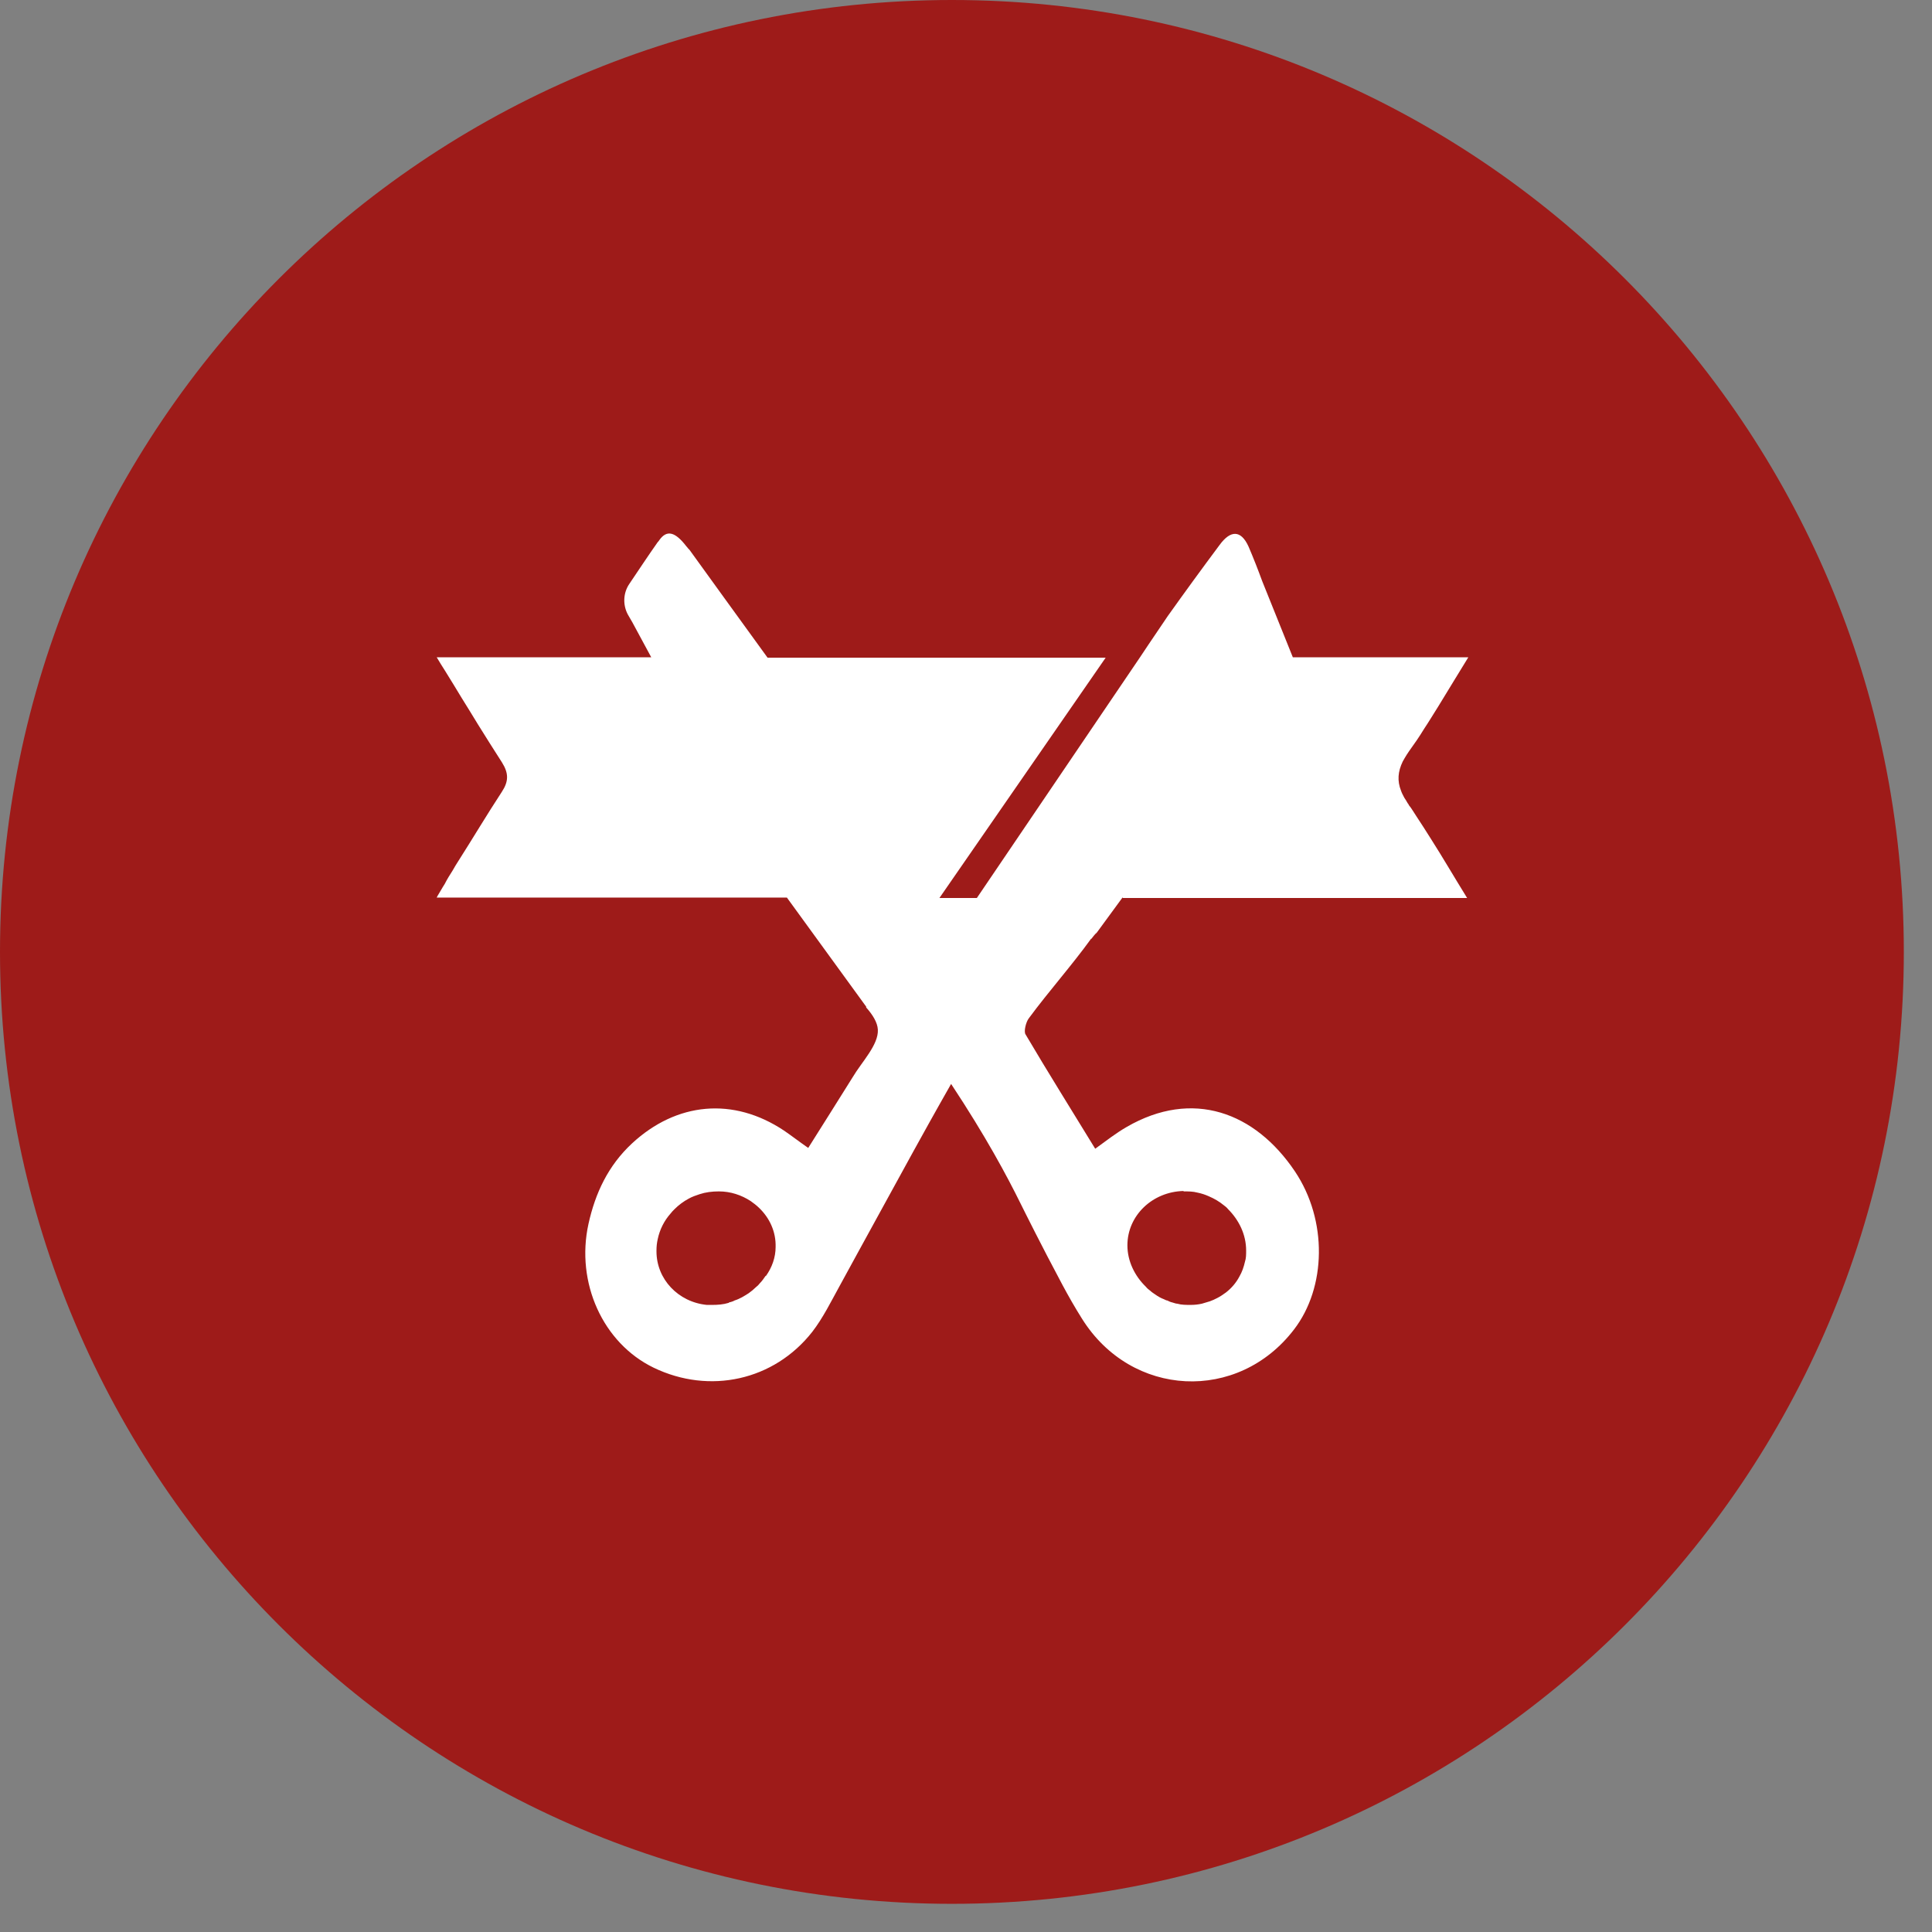 <?xml version="1.0" encoding="UTF-8"?> <svg xmlns="http://www.w3.org/2000/svg" width="48" height="48" viewBox="0 0 48 48" fill="none"><rect x="0" y="0" width="48" height="48" fill="#808080" stroke="none"/><g clip-path="url(#clip0_1316_27)"><path d="M23.65 47.3C36.712 47.3 47.3 36.712 47.3 23.65C47.3 10.588 36.712 0 23.65 0C10.588 0 0 10.588 0 23.65C0 36.712 10.588 47.3 23.65 47.3Z" fill="#9E1B19"></path><path d="M27.11 23.33C27.16 23.27 27.2 23.21 27.25 23.17L27.88 22.31C27.88 22.31 27.88 22.3 27.89 22.29C27.89 22.29 27.89 22.29 27.89 22.31H36.45C36.14 21.81 35.85 21.31 35.55 20.84C35.43 20.65 35.31 20.46 35.19 20.28C35.16 20.23 35.13 20.19 35.1 20.14C35.07 20.09 35.04 20.05 35 20C35 19.98 34.98 19.97 34.97 19.95C34.94 19.9 34.92 19.86 34.89 19.82C34.86 19.76 34.83 19.71 34.81 19.65C34.71 19.4 34.73 19.17 34.85 18.92C34.88 18.87 34.91 18.81 34.95 18.75C34.97 18.72 34.99 18.69 35.01 18.66C35.07 18.57 35.14 18.48 35.2 18.39C35.26 18.3 35.32 18.21 35.38 18.11C35.5 17.93 35.62 17.73 35.74 17.54C35.98 17.15 36.22 16.75 36.48 16.33H32.12L31.36 14.44C31.25 14.14 31.14 13.86 31.02 13.58C30.83 13.16 30.57 13.17 30.3 13.54C29.86 14.13 29.43 14.72 29.01 15.31L28.53 16.02L28.33 16.32L24.27 22.31H23.34L27.47 16.34H19.07L17.99 14.85L17.13 13.66L17.1 13.63C17.1 13.63 17.07 13.59 17.05 13.57C16.78 13.22 16.57 13.15 16.38 13.42C16.37 13.44 16.35 13.46 16.34 13.47C16.1 13.81 15.87 14.16 15.64 14.5C15.48 14.73 15.47 15.03 15.6 15.27L15.71 15.46L16.18 16.33H10.85C10.92 16.45 10.99 16.56 11.06 16.67C11.2 16.9 11.34 17.12 11.47 17.34C11.61 17.56 11.74 17.78 11.87 17.99C12.07 18.31 12.27 18.63 12.47 18.94C12.64 19.21 12.64 19.41 12.47 19.67C12.09 20.25 11.74 20.84 11.37 21.42C11.33 21.48 11.29 21.55 11.25 21.62C11.18 21.73 11.11 21.84 11.05 21.96C11.03 21.99 11.02 22.01 11 22.04C10.96 22.11 10.91 22.19 10.87 22.26L10.85 22.3H18.41C18.76 22.3 19.11 22.3 19.46 22.3H19.55L21.52 25.01V25.03C21.68 25.21 21.8 25.4 21.81 25.58C21.83 25.96 21.41 26.38 21.18 26.77C20.82 27.35 20.45 27.93 20.08 28.52C19.85 28.36 19.67 28.22 19.48 28.09C18.22 27.25 16.81 27.38 15.7 28.41C15.11 28.96 14.79 29.64 14.62 30.41C14.3 31.87 14.98 33.37 16.24 33.98C17.63 34.65 19.23 34.3 20.18 33.09C20.45 32.74 20.65 32.33 20.86 31.95C20.89 31.89 21.49 30.8 22.69 28.61C22.9 28.23 23.22 27.65 23.63 26.93C24.49 28.23 25.02 29.22 25.36 29.91C25.46 30.11 25.85 30.9 26.4 31.93C26.55 32.21 26.71 32.49 26.88 32.76C28.11 34.73 30.76 34.85 32.15 33.03C32.95 31.99 32.99 30.32 32.17 29.1C31.18 27.63 29.63 27.05 27.99 28C27.73 28.15 27.5 28.33 27.21 28.54C26.63 27.59 26.04 26.65 25.48 25.7C25.43 25.63 25.49 25.39 25.56 25.3C26.07 24.61 26.61 24.01 27.11 23.32V23.33ZM19.02 31.7C18.98 31.76 18.93 31.83 18.88 31.88C18.85 31.92 18.82 31.95 18.78 31.98C18.73 32.03 18.67 32.08 18.6 32.13C18.49 32.2 18.38 32.27 18.25 32.31C18.22 32.33 18.18 32.34 18.15 32.35C18.13 32.35 18.11 32.36 18.1 32.37C17.97 32.41 17.83 32.42 17.7 32.42C17.65 32.42 17.6 32.42 17.56 32.42C16.85 32.35 16.31 31.78 16.31 31.09V31.07C16.31 30.97 16.32 30.88 16.34 30.79C16.39 30.55 16.5 30.33 16.66 30.15C16.69 30.11 16.72 30.08 16.76 30.04C16.86 29.94 16.98 29.85 17.11 29.78C17.2 29.73 17.29 29.7 17.38 29.67C17.53 29.62 17.69 29.6 17.86 29.6C18.15 29.6 18.42 29.69 18.65 29.84C18.72 29.89 18.8 29.95 18.86 30.01C19.12 30.26 19.28 30.6 19.27 30.98C19.27 31.24 19.18 31.49 19.03 31.7H19.02ZM29.41 29.6C29.53 29.6 29.64 29.6 29.75 29.63C29.85 29.65 29.94 29.68 30.03 29.72C30.17 29.78 30.29 29.85 30.4 29.94C30.44 29.97 30.48 30 30.51 30.04C30.78 30.31 30.96 30.67 30.96 31.07C30.96 31.17 30.96 31.26 30.93 31.35C30.9 31.48 30.86 31.6 30.79 31.72C30.71 31.87 30.6 32 30.46 32.11C30.39 32.16 30.32 32.21 30.24 32.25C30.18 32.28 30.12 32.31 30.06 32.33C30 32.35 29.93 32.37 29.86 32.39C29.77 32.41 29.68 32.42 29.58 32.42C29.47 32.42 29.35 32.42 29.25 32.39C29.21 32.39 29.17 32.37 29.13 32.36C29.08 32.35 29.04 32.33 29 32.31C28.97 32.31 28.95 32.29 28.92 32.28C28.84 32.25 28.77 32.21 28.7 32.16C28.66 32.13 28.62 32.11 28.58 32.07C28.54 32.04 28.5 32.01 28.47 31.97C28.19 31.7 28.01 31.33 28.01 30.94C28.01 30.2 28.63 29.61 29.4 29.59L29.41 29.6Z" fill="white"></path></g><defs><clipPath id="clip0_1316_27"><rect width="47.29" height="47.29" fill="white"></rect></clipPath></defs></svg> 